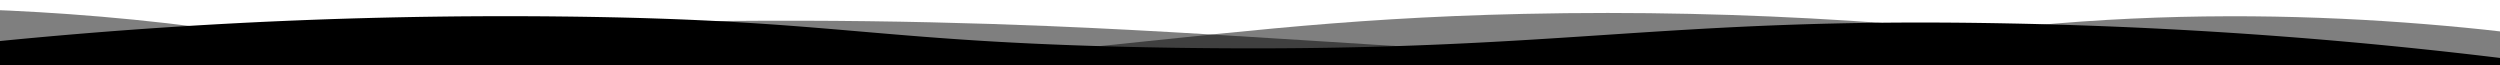 <svg class="wave" width="100%" height="50px" preserveAspectRatio="none" xmlns="http://www.w3.org/2000/svg" xmlns:xlink="http://www.w3.org/1999/xlink" viewBox="0 0 1920 75">
    <defs>
        <style>
            .a { fill: none; }
            .b { clip-path: url(#a); }
            .d {opacity: 0.5; isolation: isolate;}
        </style>
        <clipPath id="a">
            <rect class="a" width="1920" height="75"></rect>
        </clipPath>
    </defs>
    <g class="b">
        <path class="c fill-section-primary" d="M1963,327H-105V65A2647.49,2647.49,0,0,1,431,19c217.7,3.5,239.6,30.8,470,36,297.3,6.7,367.5-36.2,642-28a2511.41,2511.41,0,0,1,420,48"></path>
    </g>
    <g class="b">
        <path class="d fill-section-primary" d="M-127,404H1963V44c-140.1-28-343.3-46.7-566,22-75.5,23.3-118.5,45.9-162,64-48.6,20.2-404.7,128-784,0C355.2,97.7,341.6,78.3,235,50,86.6,10.6-41.8,6.9-127,10"></path>
    </g>
    <g class="b">
        <path class="d fill-section-primary" d="M1979,462-155,446V106C251.8,20.2,576.6,15.9,805,30c167.4,10.3,322.3,32.9,680,56,207,13.4,378,20.3,494,24"></path>
    </g>
    <g class="b">
        <path class="d fill-section-primary" d="M1998,484H-243V100c445.8,26.8,794.2-4.1,1035-39,141-20.4,231.1-40.1,378-45,349.6-11.6,636.7,73.8,828,150"></path>
    </g>
</svg>
